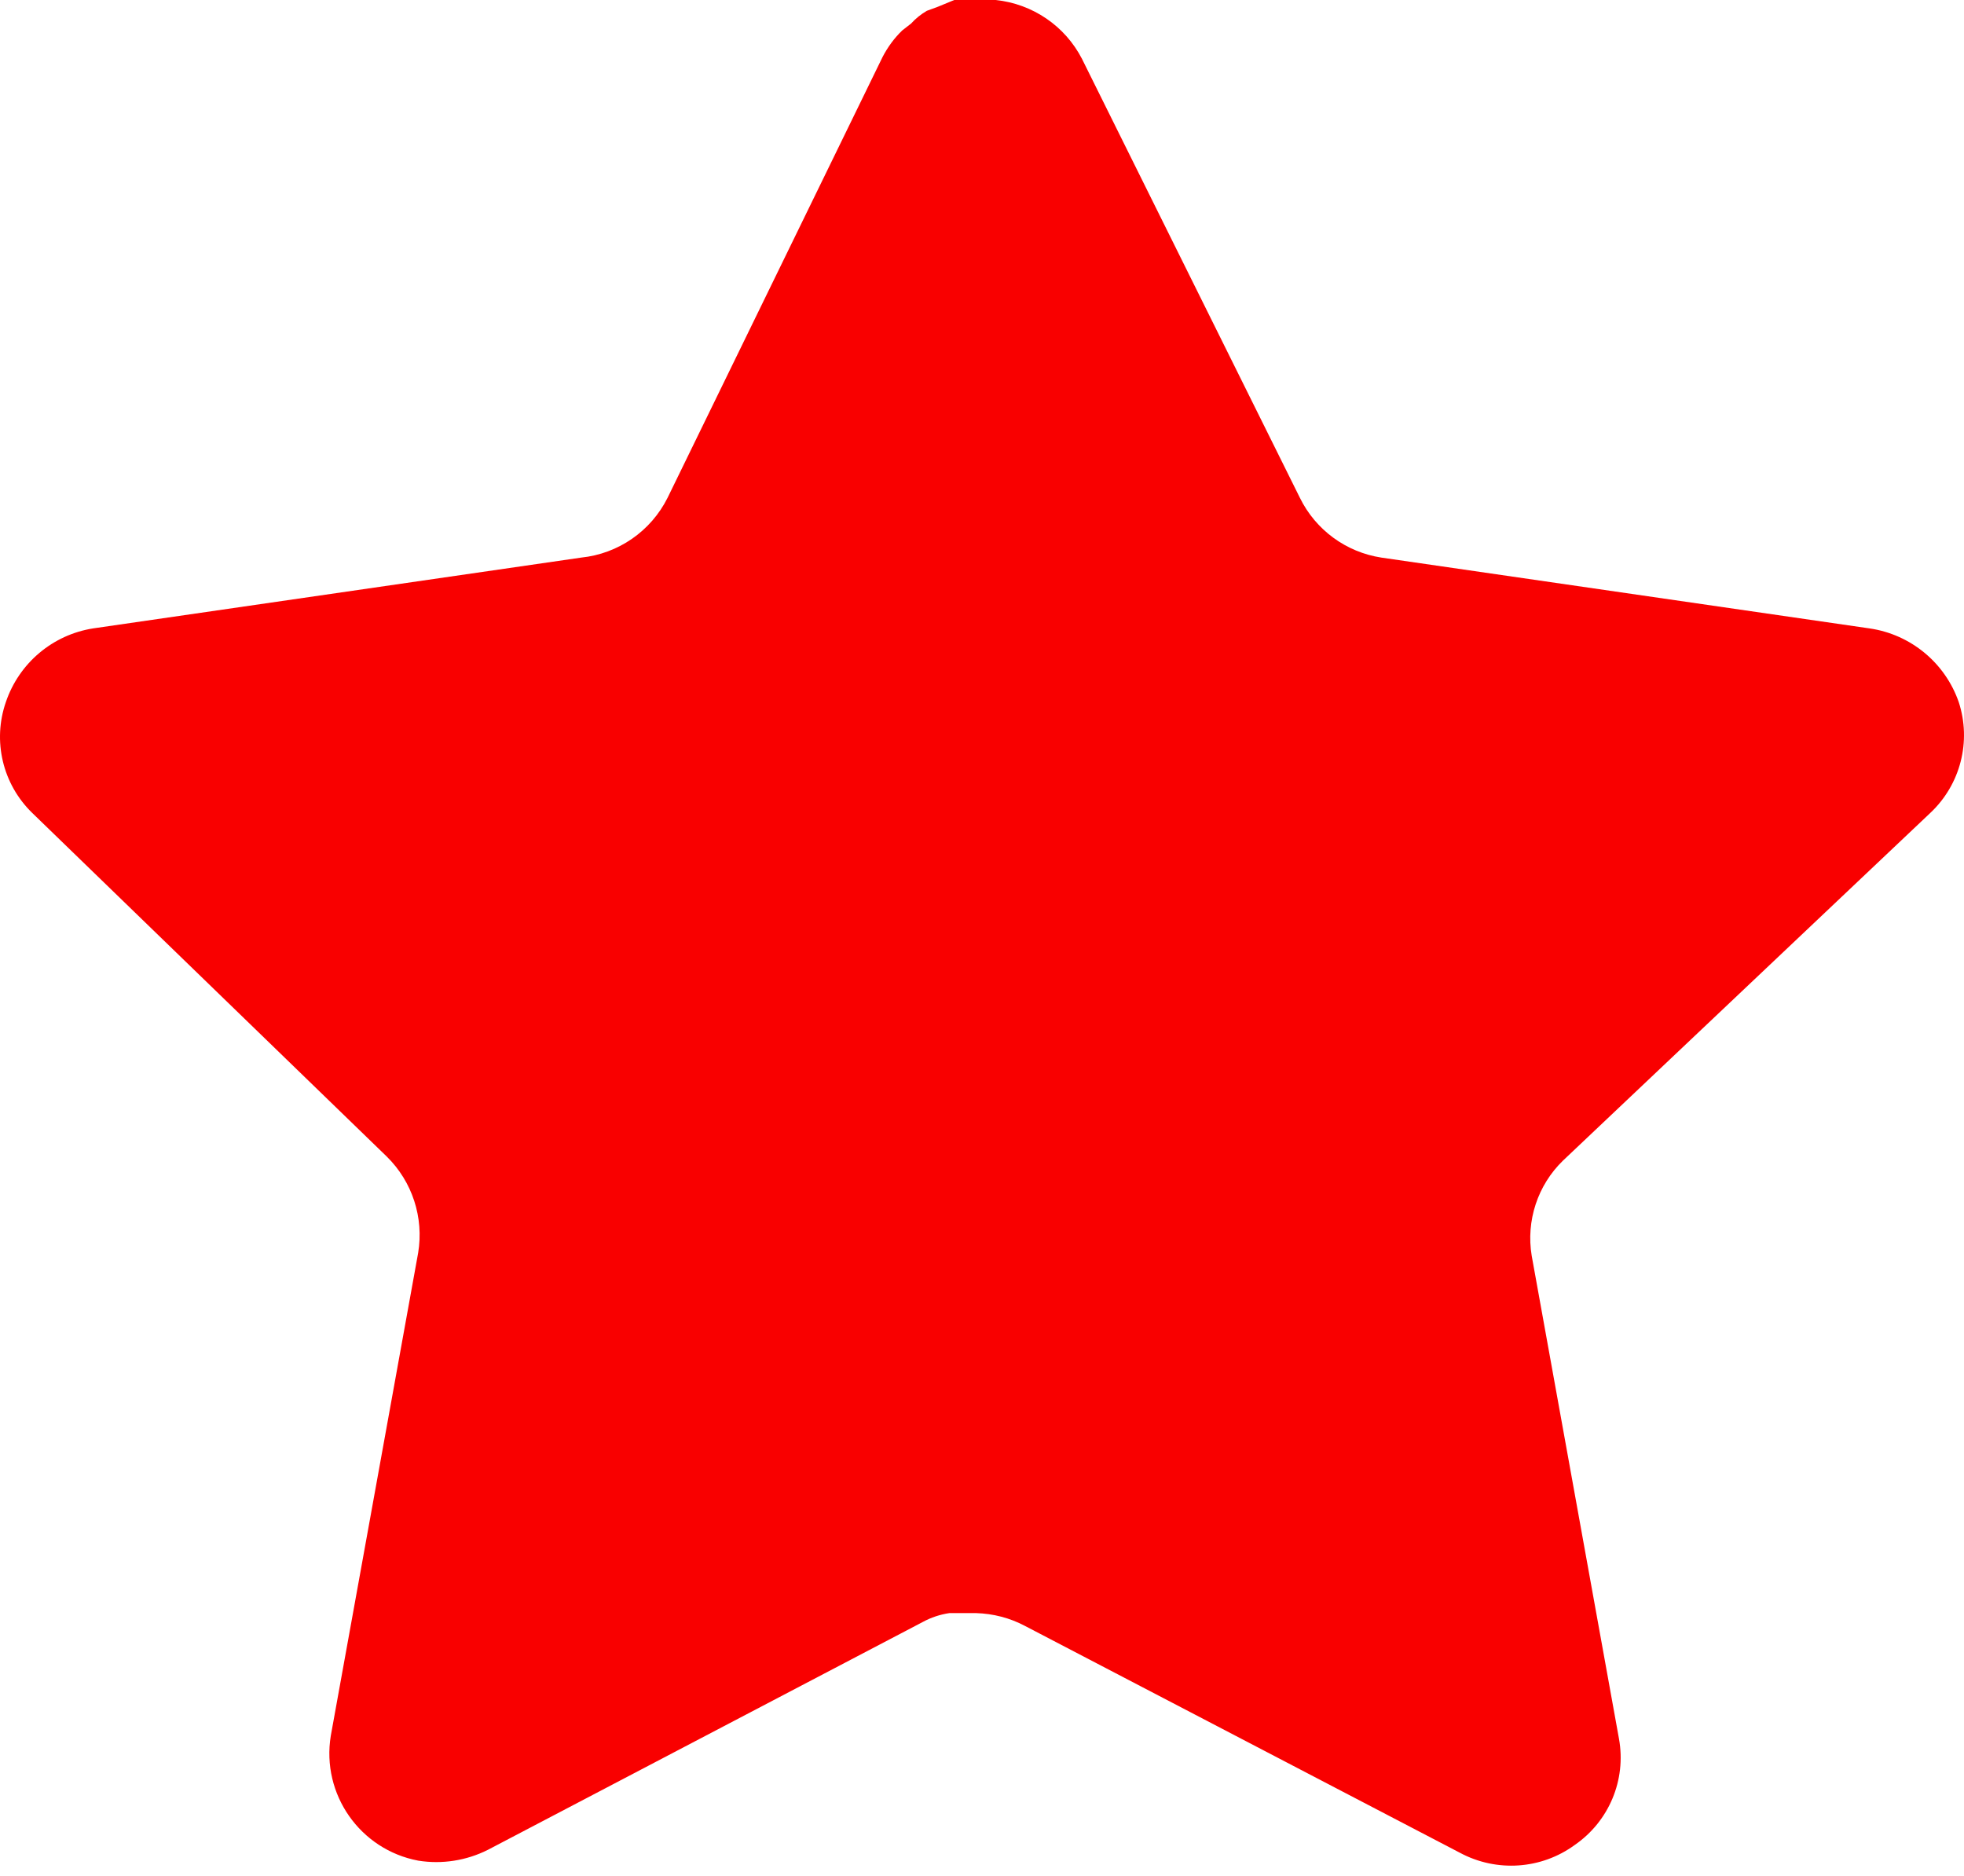 <?xml version="1.0" encoding="UTF-8"?> <svg xmlns="http://www.w3.org/2000/svg" width="112" height="107" viewBox="0 0 112 107" fill="none"> <path d="M89.134 66.183C87.684 67.589 87.017 69.621 87.348 71.615L92.326 99.163C92.746 101.498 91.76 103.861 89.806 105.21C87.891 106.61 85.343 106.778 83.255 105.658L58.456 92.724C57.593 92.265 56.636 92.018 55.656 91.99H54.139C53.612 92.069 53.097 92.237 52.627 92.494L27.822 105.49C26.596 106.106 25.207 106.325 23.847 106.106C20.532 105.479 18.32 102.321 18.863 98.99L23.847 71.441C24.177 69.431 23.511 67.387 22.06 65.959L1.841 46.362C0.15 44.721 -0.437 42.258 0.335 40.035C1.086 37.818 3.001 36.199 5.313 35.835L33.141 31.798C35.258 31.58 37.117 30.292 38.069 28.388L50.331 3.248C50.622 2.688 50.997 2.173 51.451 1.736L51.955 1.344C52.218 1.053 52.52 0.812 52.856 0.616L53.467 0.392L54.419 0H56.776C58.881 0.218 60.735 1.478 61.703 3.36L74.128 28.388C75.024 30.219 76.765 31.49 78.775 31.798L106.604 35.835C108.955 36.171 110.921 37.795 111.699 40.035C112.433 42.28 111.8 44.744 110.075 46.362L89.134 66.183Z" fill="#F90000"></path> </svg> 